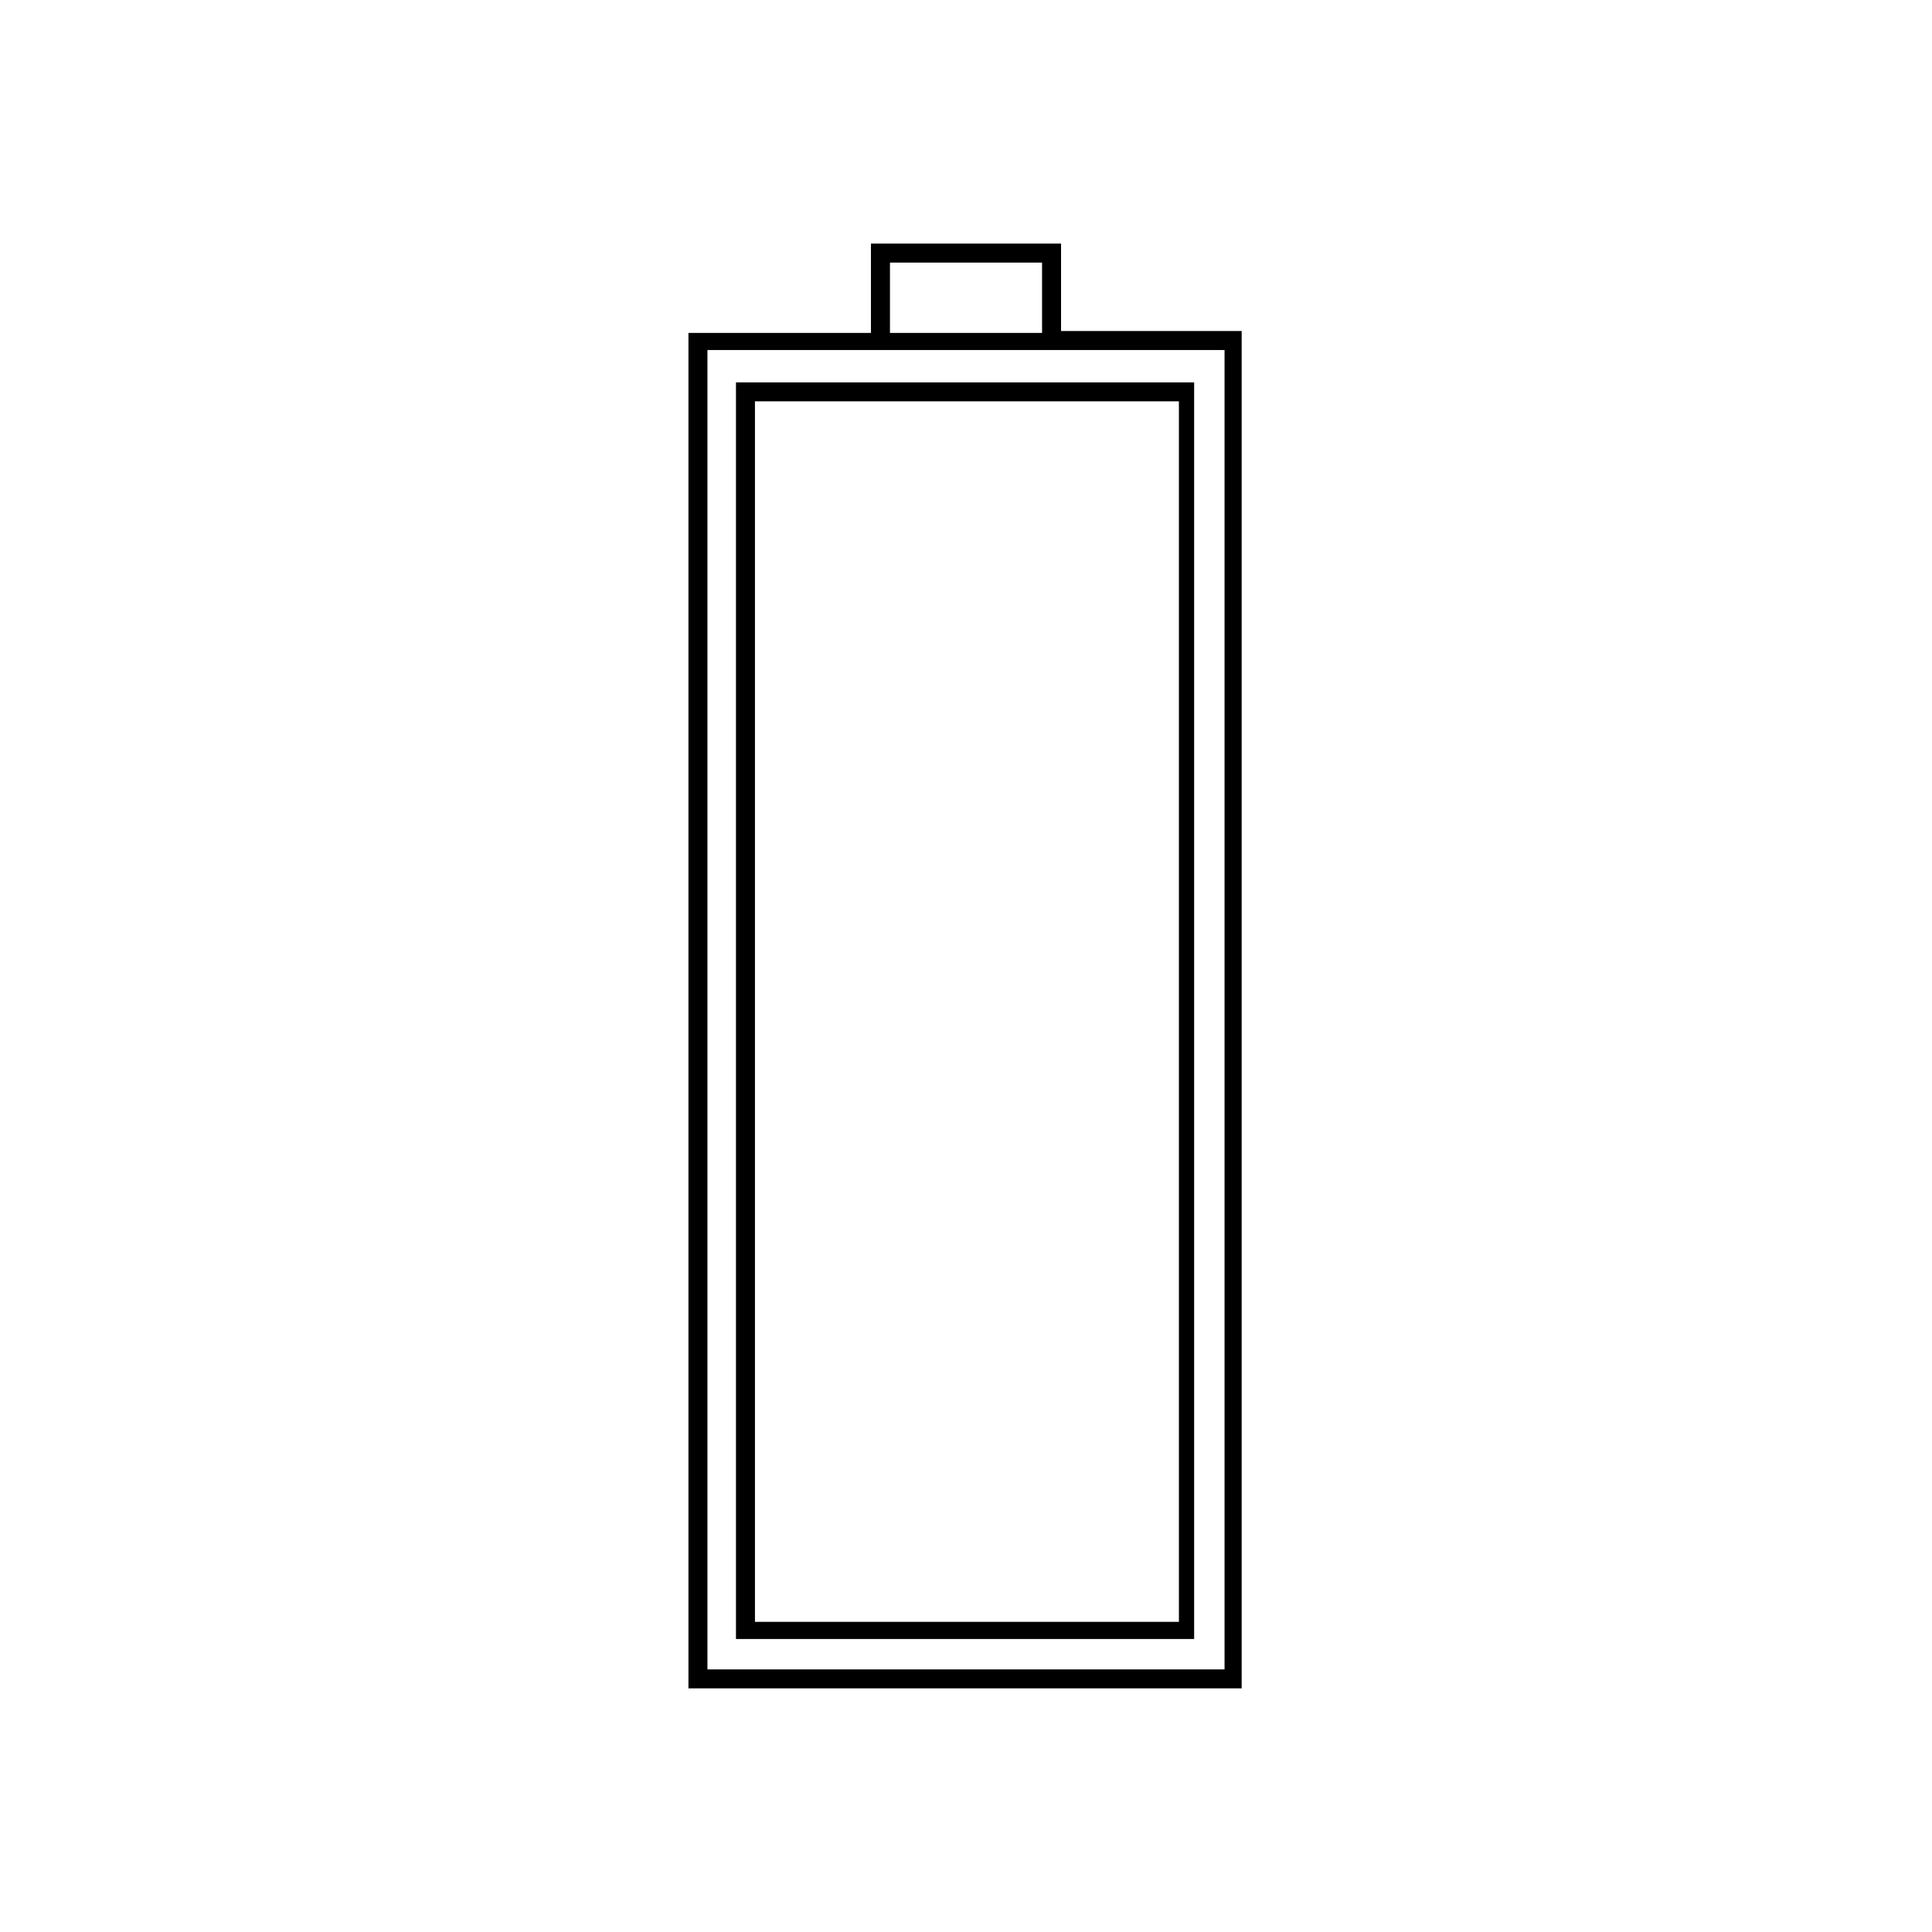 <?xml version="1.0" encoding="UTF-8"?>
<!-- Uploaded to: SVG Repo, www.svgrepo.com, Generator: SVG Repo Mixer Tools -->
<svg fill="#000000" width="800px" height="800px" version="1.1" viewBox="144 144 512 512" xmlns="http://www.w3.org/2000/svg">
 <g>
  <path d="m460.96 245.33h-121.92v333.02h121.42v-333.02zm-5.039 328.48h-111.85v-323.45h112.35l0.004 323.45z"/>
  <path d="m425.19 208.55h-50.379v23.68h-48.367v359.21h146.61v-359.72h-47.863zm-45.34 5.039h40.305v18.641h-40.305zm88.668 23.176v349.64h-137.04v-349.64z"/>
 </g>
</svg>